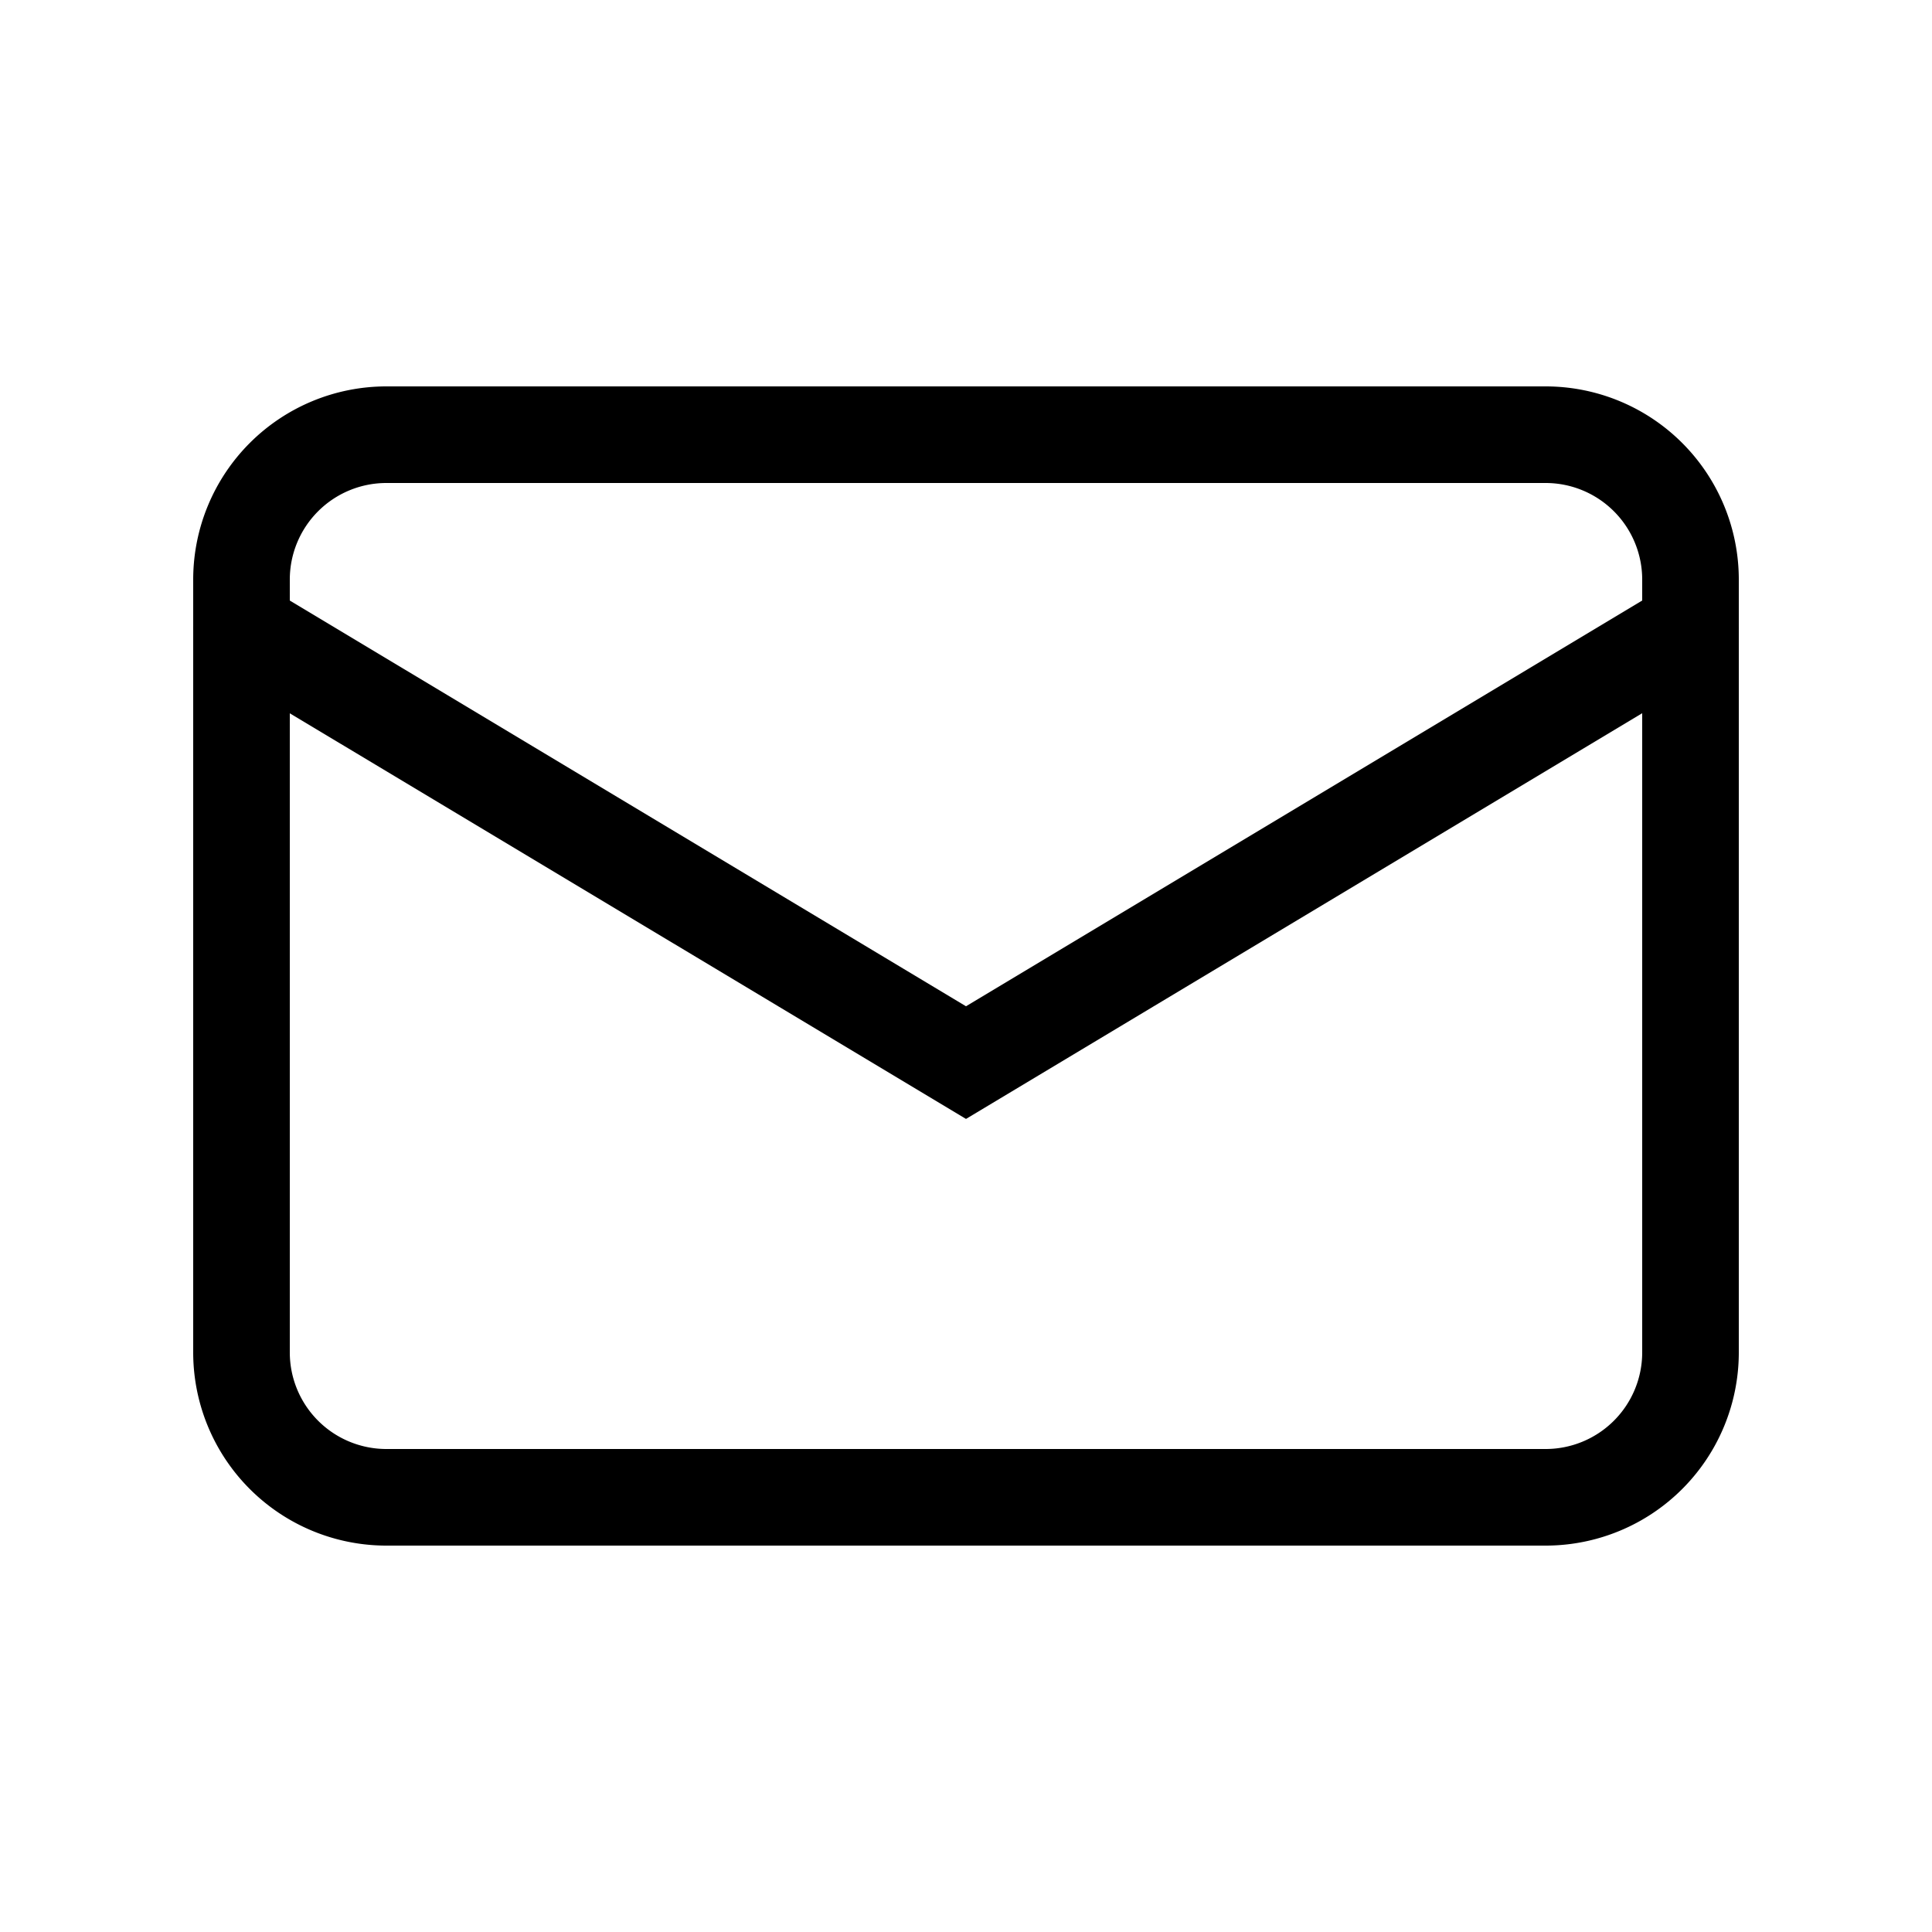 <svg class="bi bi-envelope" width="1em" height="1em" viewBox="0 0 20 20" fill="currentColor" xmlns="http://www.w3.org/2000/svg">
  <path fill-rule="evenodd" d="M16 5H4a1 1 0 00-1 1v8a1 1 0 001 1h12a1 1 0 001-1V6a1 1 0 00-1-1zM4 4a2 2 0 00-2 2v8a2 2 0 002 2h12a2 2 0 002-2V6a2 2 0 00-2-2H4z" clip-rule="evenodd"/>
  <path fill-rule="evenodd" d="M2.071 6.243a.5.5 0 01.686-.172L10 10.417l7.243-4.346a.5.5 0 11.514.858L10 11.583 2.243 6.93a.5.5 0 01-.172-.686z" clip-rule="evenodd"/>
</svg>